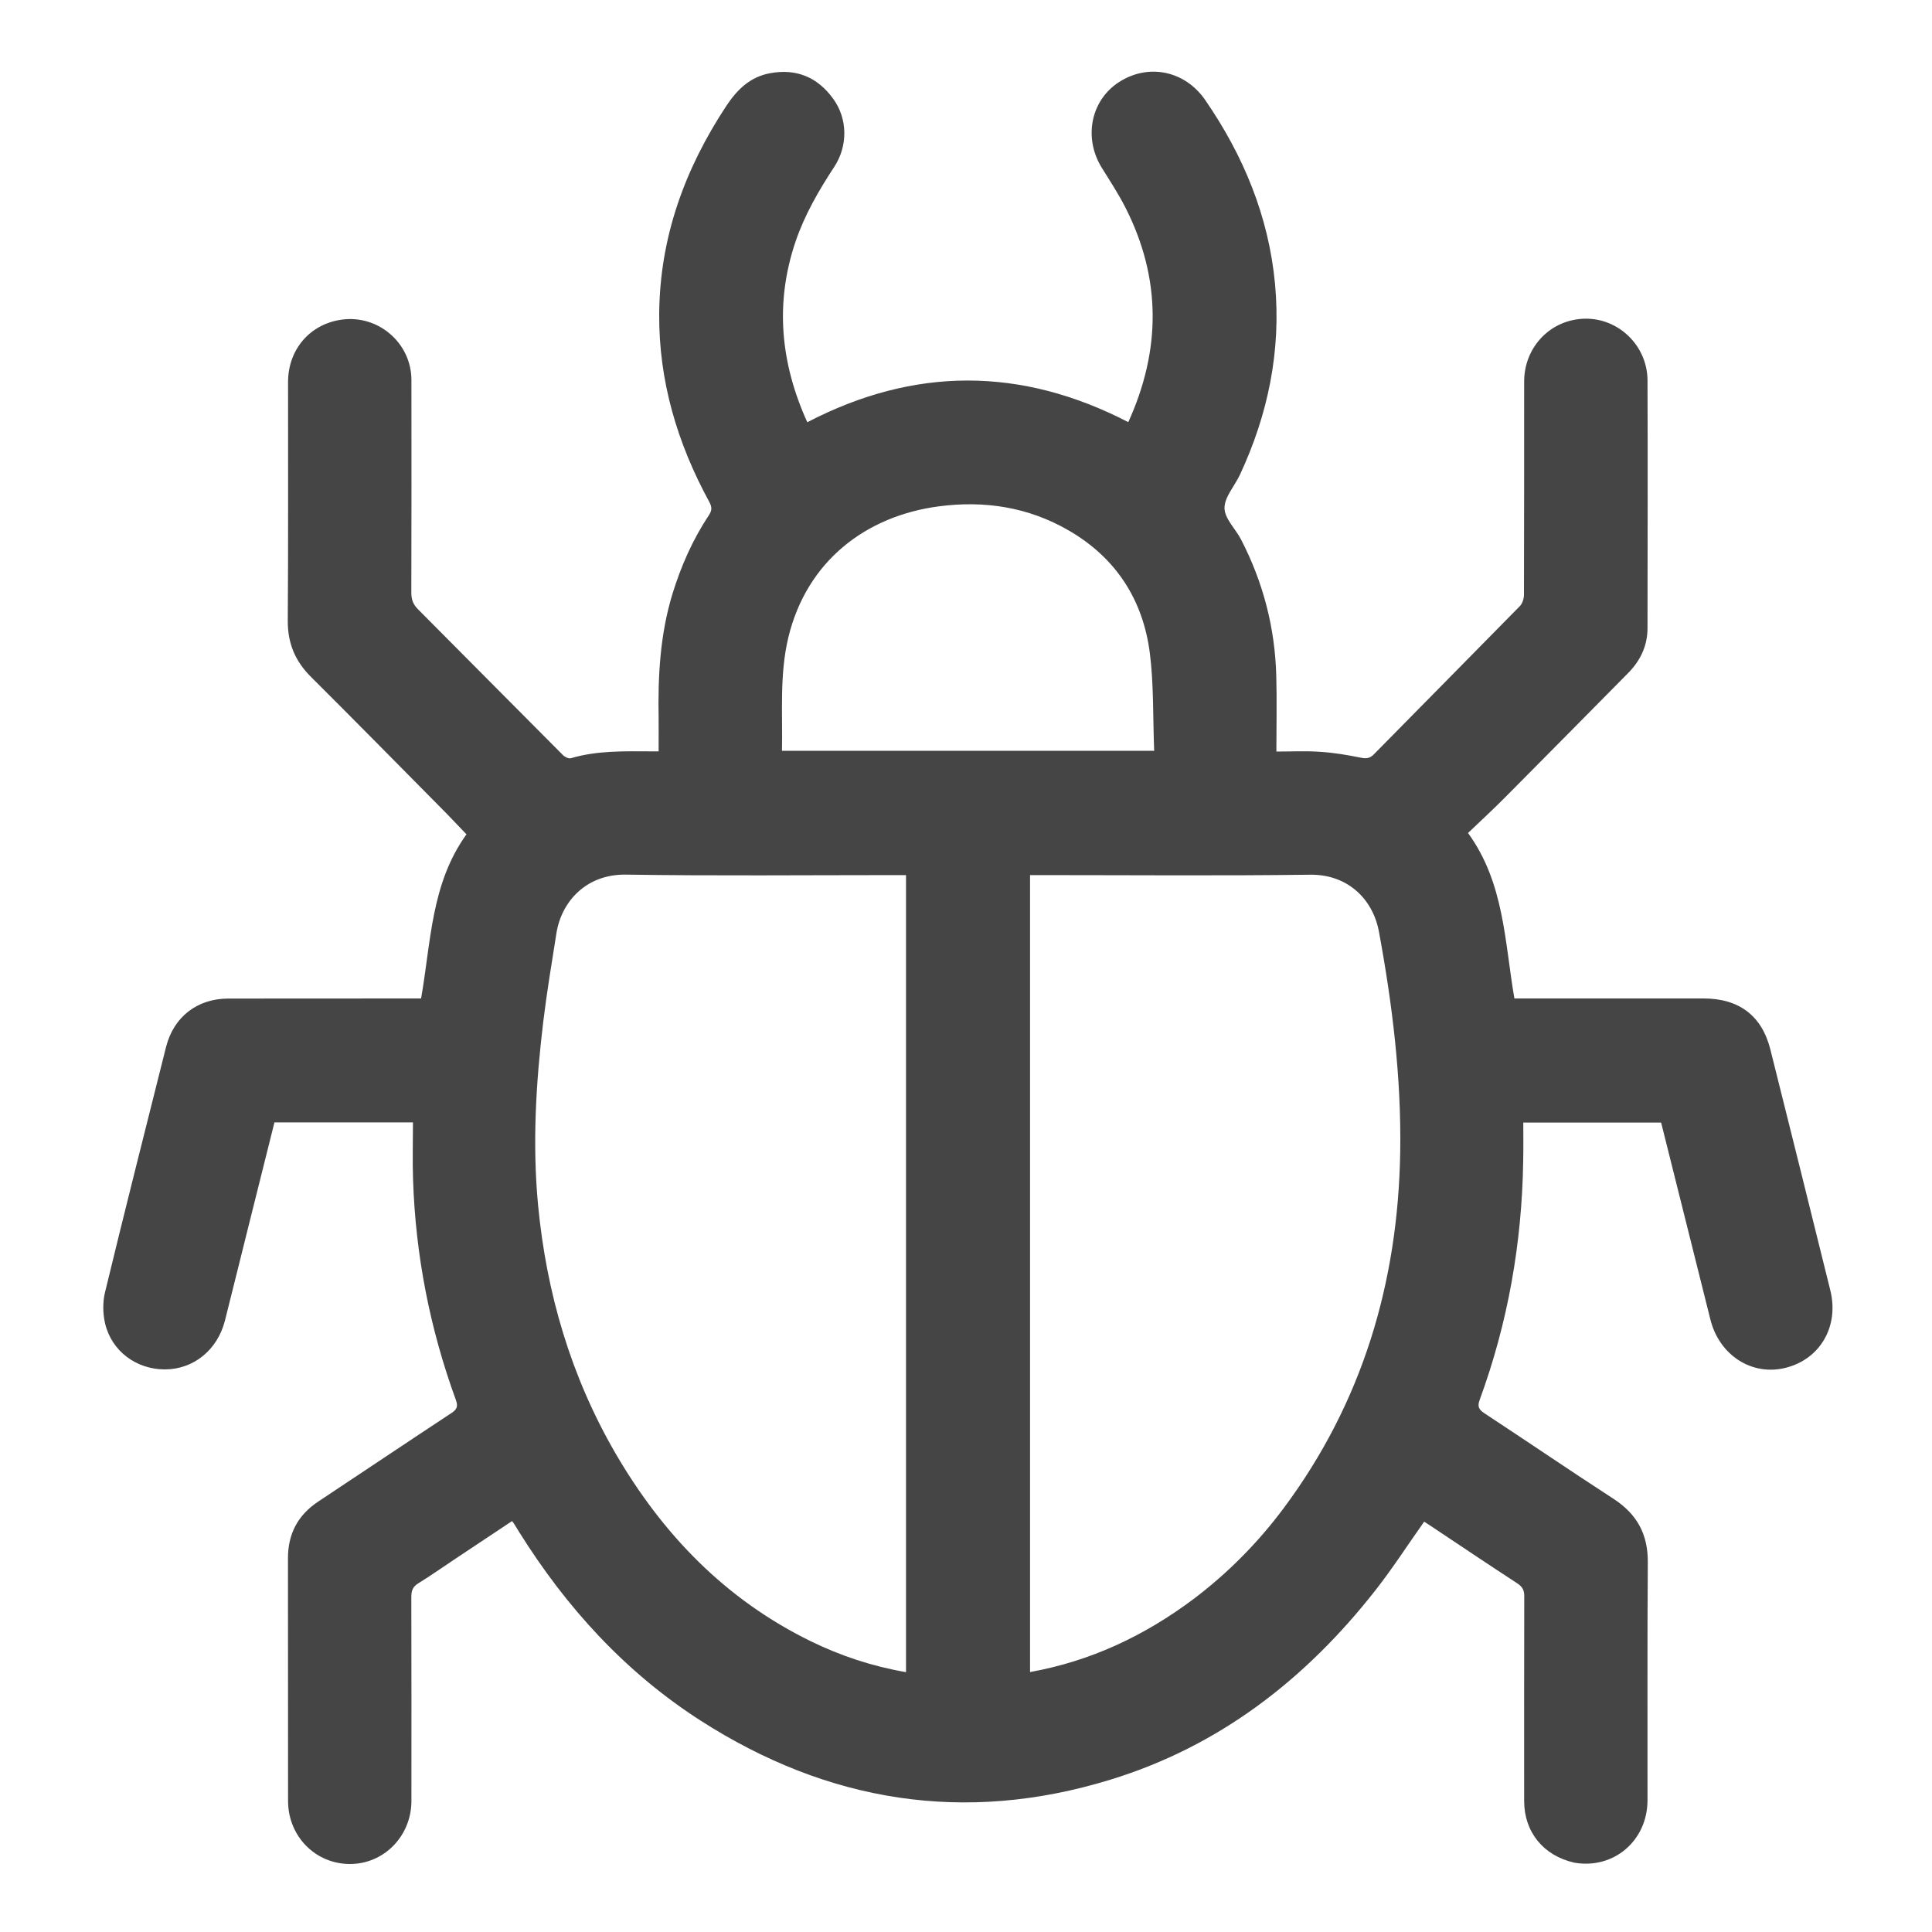 <svg width="20" height="20" viewBox="0 0 20 20" fill="none" xmlns="http://www.w3.org/2000/svg">
<path d="M16.296 19.282C15.975 19.209 15.778 18.963 15.778 18.644C15.778 17.937 15.777 17.23 15.779 16.524C15.78 16.46 15.758 16.425 15.707 16.391C15.405 16.194 15.106 15.993 14.806 15.793C14.783 15.778 14.76 15.763 14.743 15.752C14.573 15.992 14.416 16.236 14.238 16.463C13.515 17.385 12.622 18.078 11.492 18.424C9.986 18.886 8.569 18.657 7.25 17.81C6.472 17.31 5.863 16.641 5.374 15.859C5.357 15.831 5.339 15.802 5.321 15.773C5.316 15.765 5.31 15.758 5.301 15.746C5.106 15.876 4.911 16.005 4.716 16.135C4.588 16.22 4.462 16.309 4.331 16.39C4.273 16.425 4.258 16.466 4.258 16.532C4.26 17.235 4.259 17.939 4.259 18.643C4.259 19.006 3.975 19.297 3.621 19.296C3.264 19.295 2.982 19.008 2.982 18.643C2.981 17.807 2.982 16.97 2.981 16.134C2.98 15.879 3.083 15.684 3.296 15.543C3.755 15.239 4.213 14.931 4.673 14.628C4.733 14.589 4.743 14.556 4.718 14.489C4.45 13.754 4.302 12.995 4.276 12.214C4.269 12.017 4.275 11.821 4.275 11.619C3.79 11.619 3.319 11.619 2.841 11.619C2.752 11.974 2.663 12.328 2.575 12.683C2.493 13.011 2.412 13.34 2.329 13.669C2.252 13.975 2.003 14.176 1.706 14.176C1.412 14.176 1.156 13.988 1.088 13.701C1.064 13.597 1.062 13.477 1.088 13.374C1.293 12.527 1.507 11.683 1.719 10.838C1.798 10.526 2.042 10.337 2.365 10.337C2.995 10.336 3.624 10.336 4.254 10.336C4.288 10.336 4.322 10.336 4.359 10.336C4.462 9.755 4.46 9.149 4.829 8.637C4.761 8.566 4.694 8.495 4.626 8.425C4.157 7.951 3.69 7.476 3.218 7.006C3.055 6.843 2.978 6.659 2.979 6.427C2.985 5.603 2.981 4.779 2.982 3.955C2.982 3.618 3.208 3.355 3.536 3.309C3.915 3.256 4.258 3.55 4.259 3.933C4.26 4.667 4.26 5.402 4.258 6.136C4.258 6.206 4.277 6.257 4.326 6.306C4.827 6.809 5.326 7.314 5.827 7.816C5.846 7.836 5.887 7.856 5.91 7.849C6.184 7.768 6.465 7.777 6.746 7.778C6.767 7.778 6.788 7.778 6.818 7.778C6.818 7.659 6.819 7.546 6.818 7.433C6.81 7 6.833 6.57 6.96 6.152C7.049 5.862 7.17 5.587 7.338 5.334C7.372 5.283 7.371 5.248 7.342 5.195C7.011 4.587 6.818 3.942 6.824 3.244C6.831 2.455 7.089 1.748 7.519 1.096C7.631 0.927 7.765 0.796 7.971 0.758C8.243 0.707 8.463 0.799 8.624 1.021C8.775 1.227 8.779 1.508 8.637 1.726C8.476 1.971 8.33 2.223 8.235 2.502C8.019 3.142 8.081 3.762 8.357 4.371C9.465 3.795 10.57 3.796 11.68 4.37C12.019 3.624 12.024 2.882 11.649 2.146C11.578 2.007 11.492 1.875 11.409 1.742C11.216 1.436 11.287 1.05 11.573 0.857C11.878 0.652 12.264 0.727 12.476 1.035C12.872 1.61 13.133 2.238 13.199 2.938C13.263 3.629 13.128 4.287 12.836 4.914C12.781 5.031 12.675 5.146 12.676 5.26C12.677 5.37 12.792 5.476 12.849 5.588C13.077 6.03 13.199 6.501 13.212 6.998C13.219 7.253 13.213 7.51 13.213 7.78C13.371 7.78 13.521 7.772 13.67 7.783C13.811 7.792 13.951 7.816 14.09 7.844C14.149 7.856 14.185 7.848 14.226 7.805C14.728 7.294 15.232 6.786 15.733 6.275C15.761 6.247 15.776 6.195 15.776 6.154C15.778 5.419 15.778 4.685 15.778 3.95C15.778 3.59 16.054 3.305 16.409 3.299C16.758 3.294 17.053 3.58 17.055 3.937C17.058 4.792 17.056 5.647 17.055 6.502C17.055 6.687 16.98 6.842 16.85 6.972C16.429 7.397 16.009 7.824 15.587 8.248C15.461 8.375 15.33 8.496 15.197 8.623C15.574 9.143 15.575 9.747 15.677 10.336C15.708 10.336 15.741 10.336 15.774 10.336C16.394 10.336 17.015 10.336 17.635 10.336C18.002 10.336 18.239 10.514 18.327 10.865C18.535 11.695 18.742 12.526 18.947 13.356C19.04 13.729 18.844 14.068 18.487 14.159C18.137 14.248 17.799 14.031 17.706 13.66C17.536 12.982 17.367 12.305 17.196 11.621C16.725 11.621 16.254 11.621 15.769 11.621C15.769 11.753 15.771 11.887 15.768 12.02C15.755 12.868 15.61 13.693 15.318 14.49C15.293 14.558 15.306 14.59 15.365 14.629C15.812 14.923 16.255 15.225 16.705 15.517C16.946 15.674 17.06 15.883 17.058 16.172C17.052 16.993 17.056 17.814 17.055 18.635C17.055 19.054 16.705 19.354 16.296 19.282ZM9.379 15.361C9.379 13.264 9.379 11.166 9.379 9.059C9.339 9.059 9.306 9.059 9.273 9.059C8.341 9.059 7.409 9.068 6.477 9.054C6.069 9.049 5.812 9.332 5.76 9.661C5.712 9.965 5.661 10.269 5.624 10.575C5.548 11.206 5.51 11.838 5.57 12.474C5.657 13.387 5.91 14.249 6.371 15.044C6.859 15.883 7.509 16.557 8.391 16.989C8.702 17.141 9.027 17.249 9.379 17.31C9.379 16.662 9.379 16.021 9.379 15.361ZM12.357 16.552C12.711 16.284 13.021 15.971 13.286 15.616C14.103 14.521 14.473 13.277 14.495 11.924C14.507 11.158 14.414 10.399 14.275 9.646C14.211 9.3 13.944 9.05 13.563 9.055C12.631 9.067 11.699 9.059 10.767 9.059C10.734 9.059 10.7 9.059 10.663 9.059C10.663 11.812 10.663 14.556 10.663 17.309C11.29 17.196 11.844 16.936 12.357 16.552ZM8.161 6.598C8.068 6.986 8.103 7.38 8.095 7.772C9.382 7.772 10.657 7.772 11.948 7.772C11.934 7.43 11.945 7.092 11.903 6.76C11.832 6.208 11.552 5.774 11.063 5.491C10.645 5.249 10.191 5.179 9.717 5.242C8.968 5.341 8.353 5.804 8.161 6.598Z" fill="#454545"/>
</svg>
